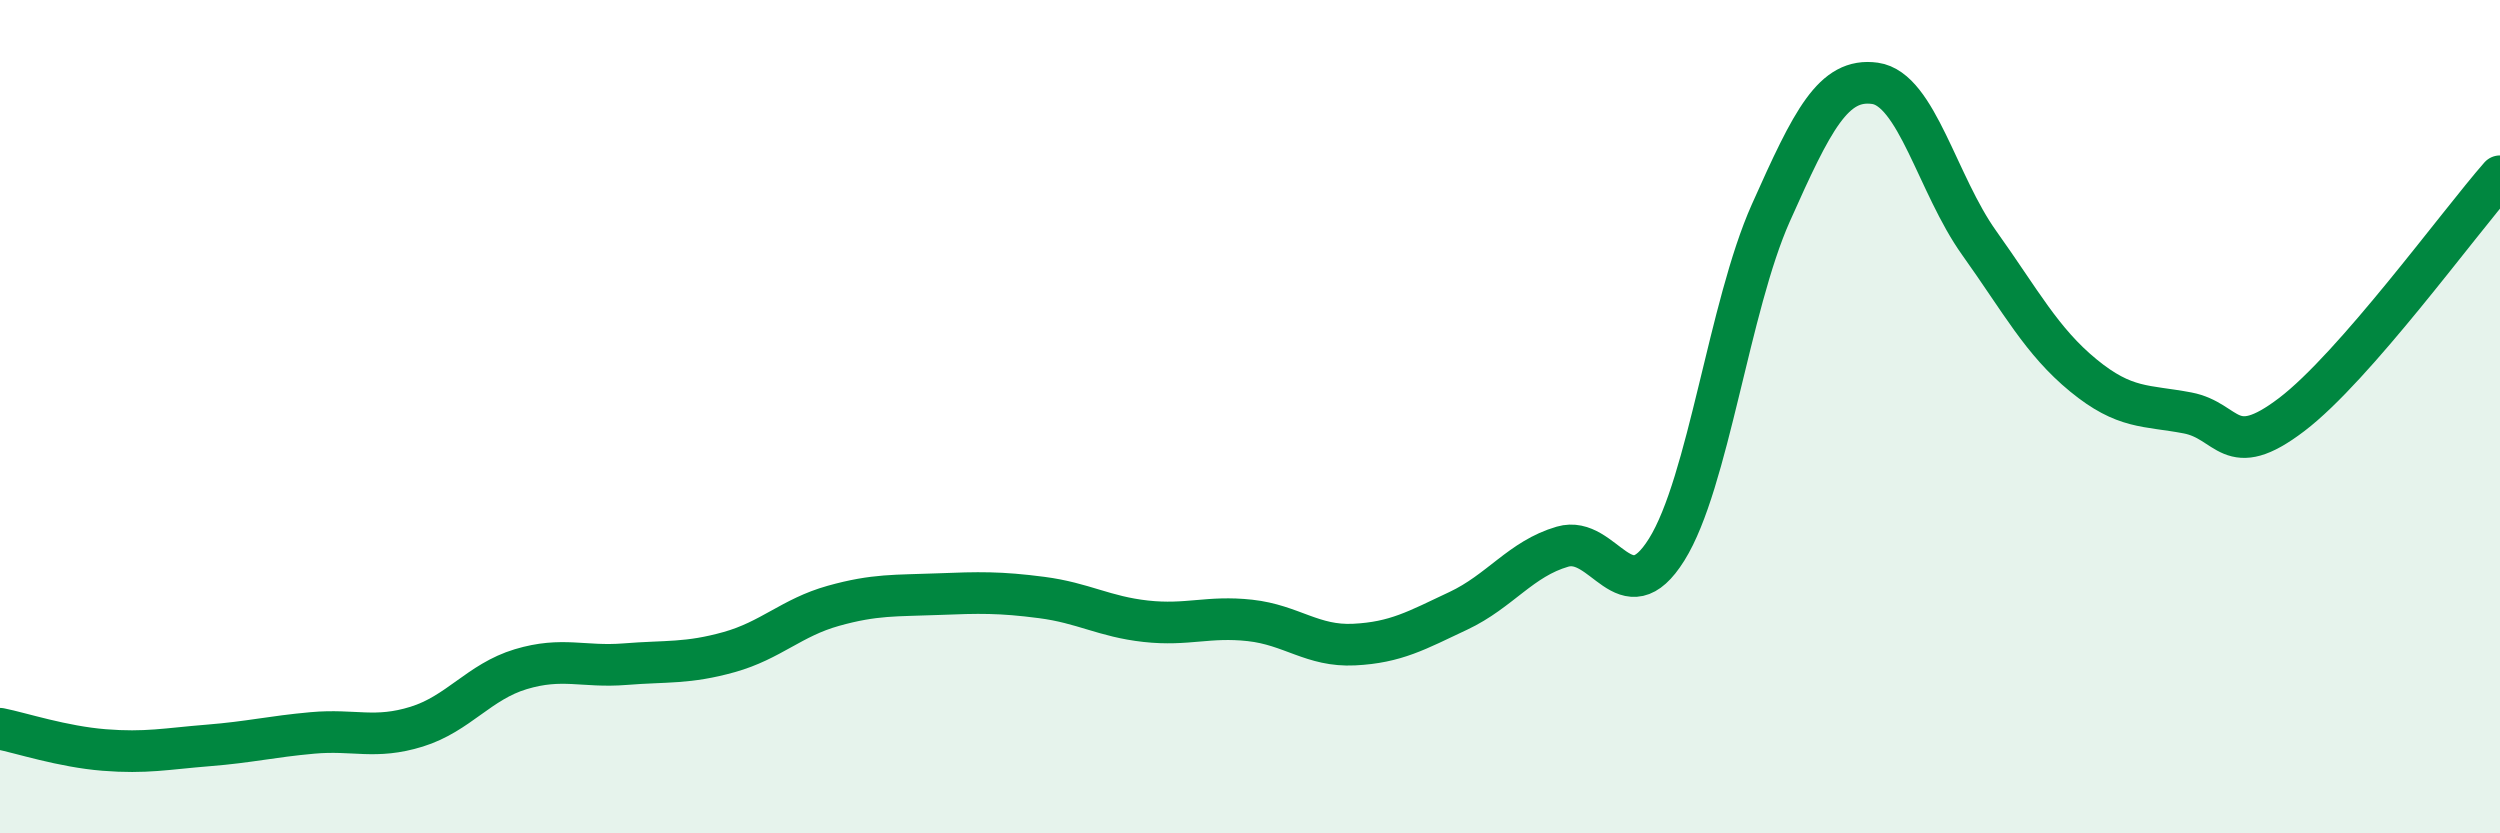 
    <svg width="60" height="20" viewBox="0 0 60 20" xmlns="http://www.w3.org/2000/svg">
      <path
        d="M 0,17.49 C 0.5,17.59 1.5,17.92 2.5,18 C 3.5,18.08 4,17.97 5,17.89 C 6,17.81 6.5,17.68 7.5,17.59 C 8.5,17.5 9,17.75 10,17.44 C 11,17.13 11.5,16.36 12.5,16.06 C 13.5,15.76 14,16.02 15,15.94 C 16,15.86 16.5,15.93 17.5,15.65 C 18.5,15.37 19,14.82 20,14.54 C 21,14.26 21.5,14.3 22.5,14.26 C 23.5,14.22 24,14.21 25,14.34 C 26,14.47 26.5,14.8 27.5,14.91 C 28.5,15.02 29,14.78 30,14.89 C 31,15 31.5,15.52 32.5,15.47 C 33.5,15.42 34,15.13 35,14.66 C 36,14.19 36.5,13.41 37.5,13.12 C 38.5,12.83 39,14.79 40,13.19 C 41,11.59 41.5,7.35 42.5,5.11 C 43.5,2.87 44,1.86 45,2 C 46,2.14 46.5,4.43 47.5,5.83 C 48.5,7.23 49,8.19 50,9.01 C 51,9.83 51.5,9.72 52.5,9.91 C 53.5,10.1 53.5,11.09 55,9.95 C 56.5,8.81 59,5.37 60,4.23L60 20L0 20Z"
        fill="#008740"
        opacity="0.1"
        stroke-linecap="round"
        stroke-linejoin="round"
      />
      <path
        d="M 0,17.49 C 0.5,17.59 1.5,17.92 2.5,18 C 3.5,18.08 4,17.97 5,17.89 C 6,17.81 6.5,17.68 7.5,17.59 C 8.5,17.5 9,17.75 10,17.44 C 11,17.13 11.5,16.36 12.5,16.06 C 13.5,15.76 14,16.02 15,15.94 C 16,15.86 16.5,15.93 17.5,15.65 C 18.5,15.37 19,14.82 20,14.54 C 21,14.26 21.5,14.3 22.5,14.26 C 23.5,14.22 24,14.21 25,14.34 C 26,14.47 26.5,14.8 27.5,14.91 C 28.5,15.02 29,14.78 30,14.89 C 31,15 31.5,15.52 32.5,15.47 C 33.5,15.42 34,15.13 35,14.66 C 36,14.19 36.5,13.41 37.5,13.12 C 38.5,12.83 39,14.79 40,13.19 C 41,11.59 41.5,7.35 42.5,5.11 C 43.5,2.87 44,1.86 45,2 C 46,2.14 46.5,4.43 47.5,5.83 C 48.5,7.23 49,8.19 50,9.01 C 51,9.83 51.5,9.72 52.5,9.91 C 53.5,10.1 53.5,11.09 55,9.95 C 56.5,8.81 59,5.37 60,4.23"
        stroke="#008740"
        stroke-width="1"
        fill="none"
        stroke-linecap="round"
        stroke-linejoin="round"
      />
    </svg>
  